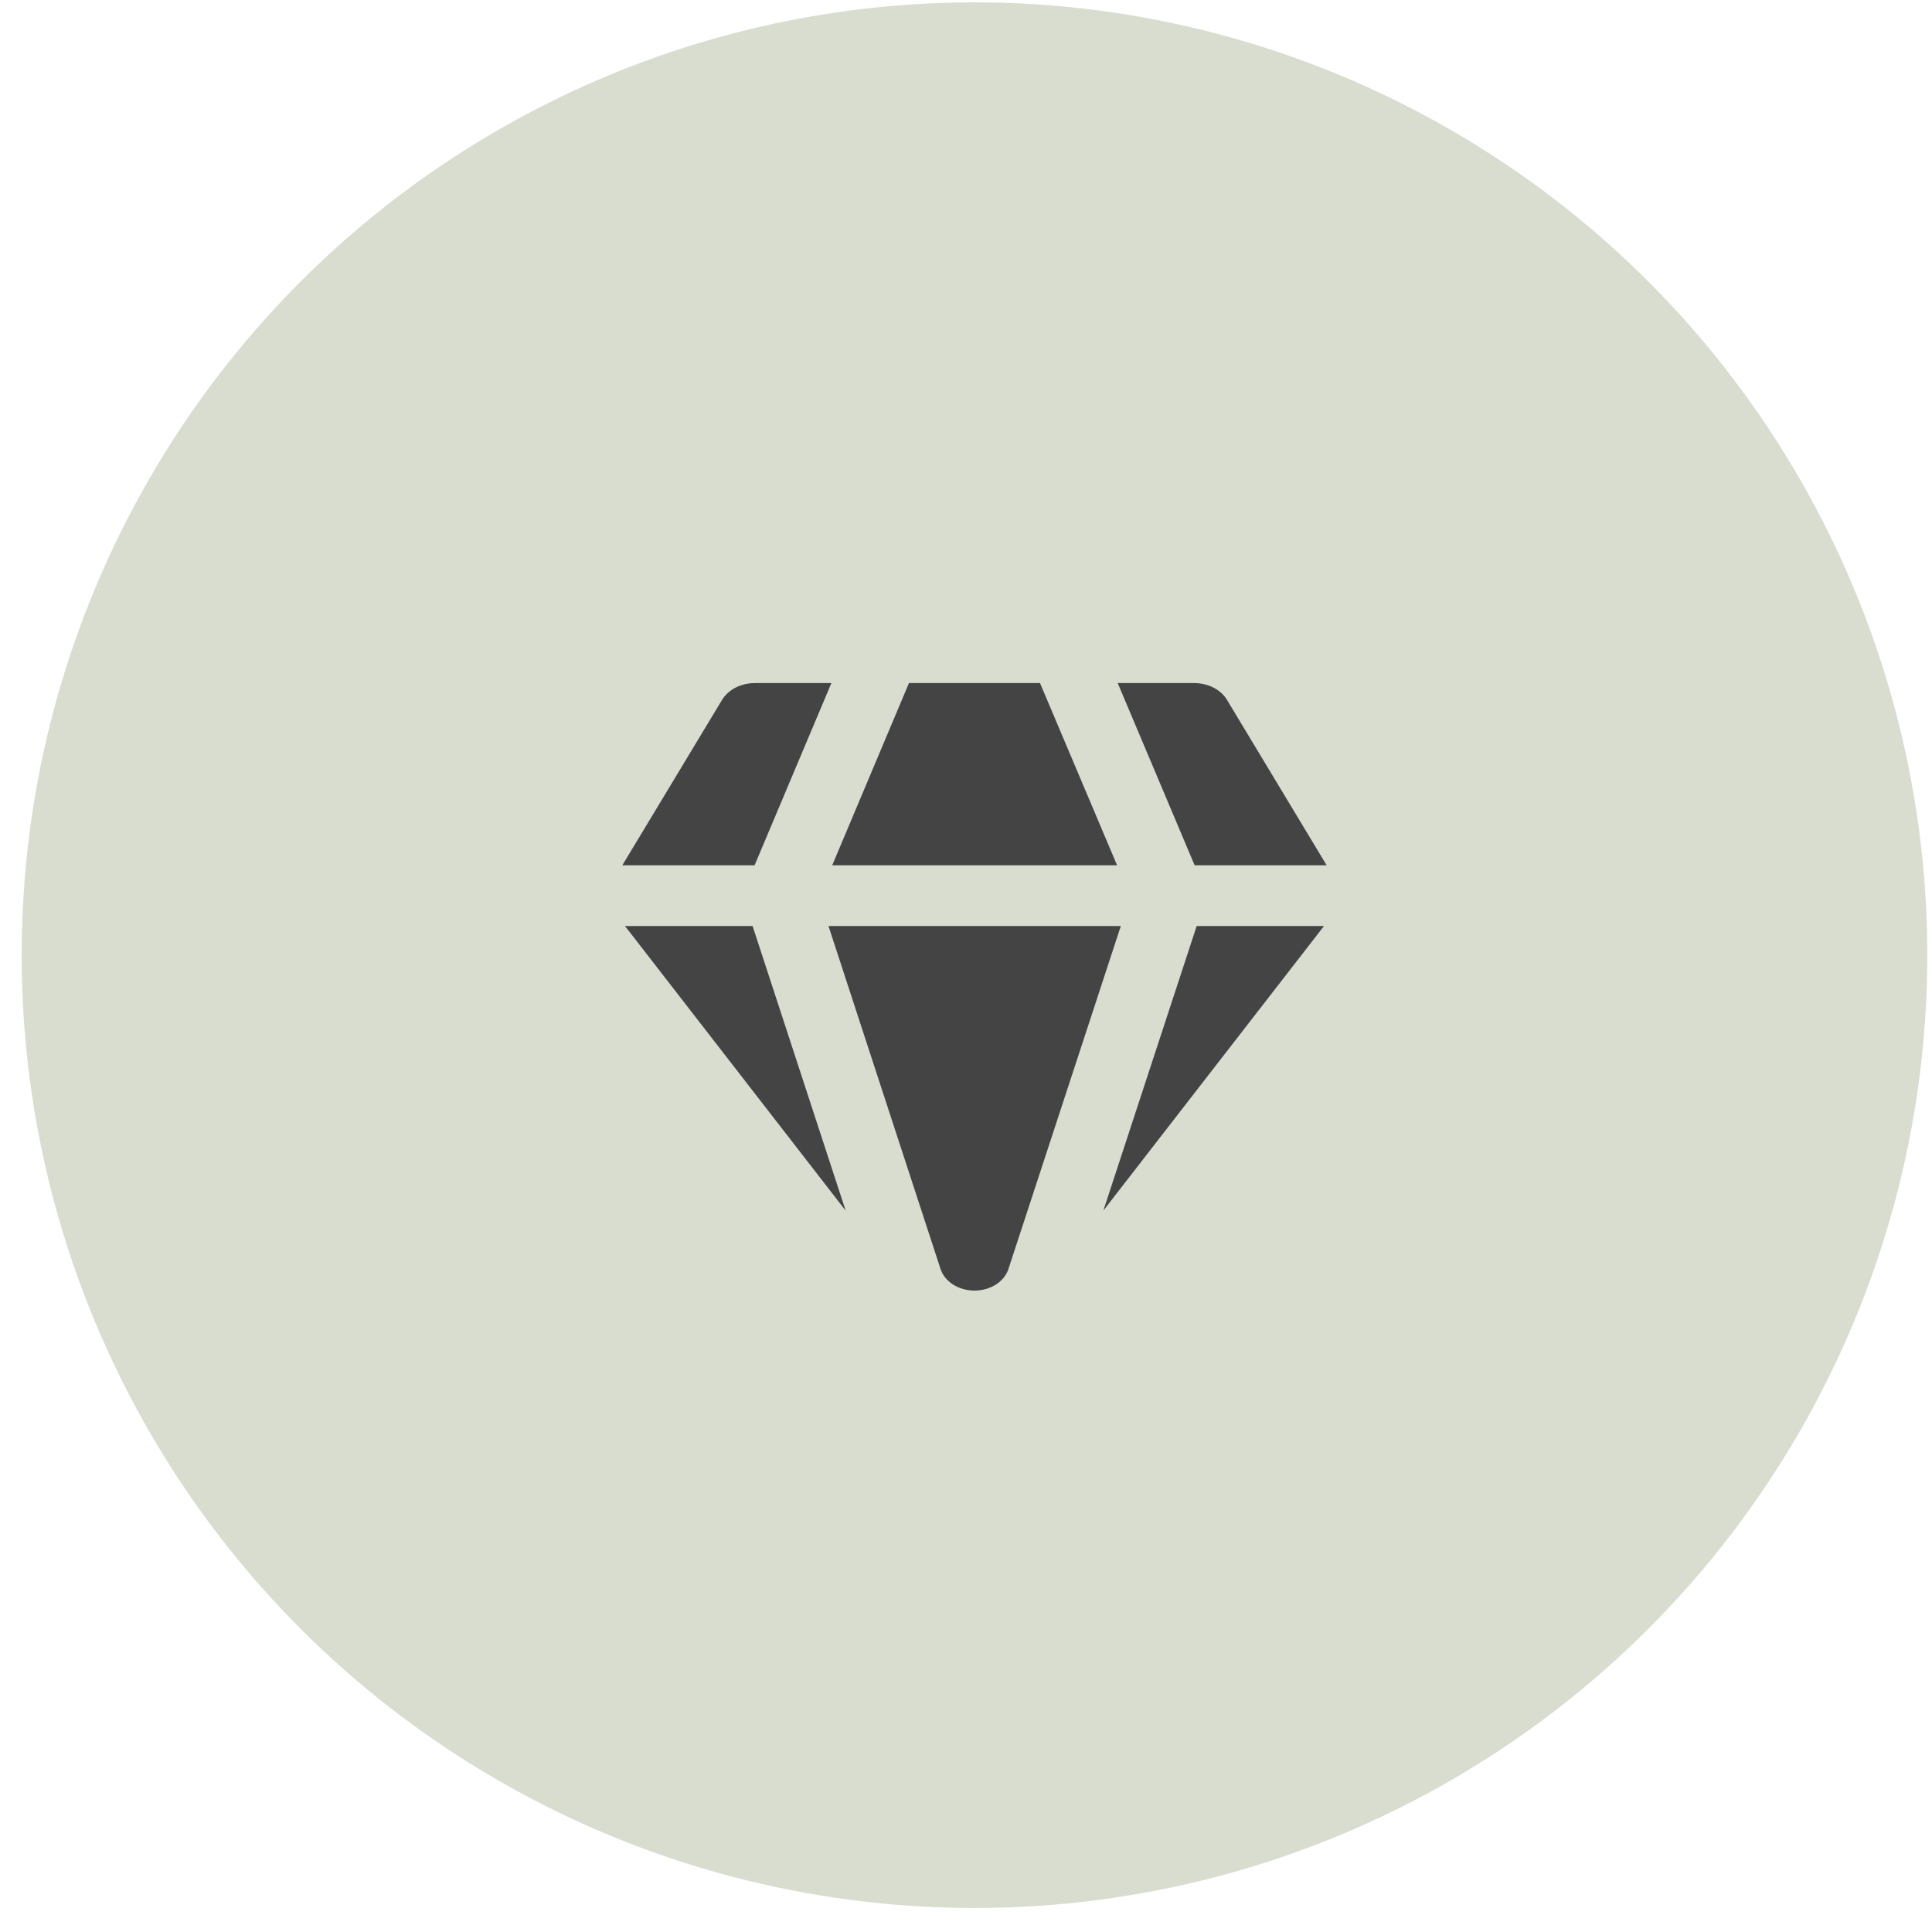 <?xml version="1.0" encoding="UTF-8"?> <svg xmlns="http://www.w3.org/2000/svg" width="61" height="61" viewBox="0 0 61 61" fill="none"><circle cx="30.768" cy="30.158" r="30.084" fill="#D8DDD0"></circle><path d="M23.832 21.567H26.25L23.825 27.32H19.649L22.798 22.097C22.895 21.938 23.042 21.804 23.225 21.71C23.407 21.617 23.617 21.567 23.832 21.567ZM19.733 29.238L26.701 38.226L23.762 29.238H19.733ZM26.158 29.238L29.695 40.063C29.758 40.26 29.897 40.433 30.091 40.557C30.285 40.681 30.523 40.748 30.768 40.748C31.013 40.748 31.251 40.681 31.445 40.557C31.639 40.433 31.778 40.26 31.841 40.063L35.388 29.238H26.158ZM37.783 29.238L34.837 38.222L41.803 29.238H37.783ZM41.887 27.32H37.718L35.29 21.567H37.704C37.919 21.567 38.13 21.616 38.313 21.71C38.496 21.803 38.644 21.937 38.74 22.097L41.887 27.32ZM35.27 27.32H26.276L28.699 21.567H32.837L35.27 27.32Z" fill="#444444"></path></svg> 